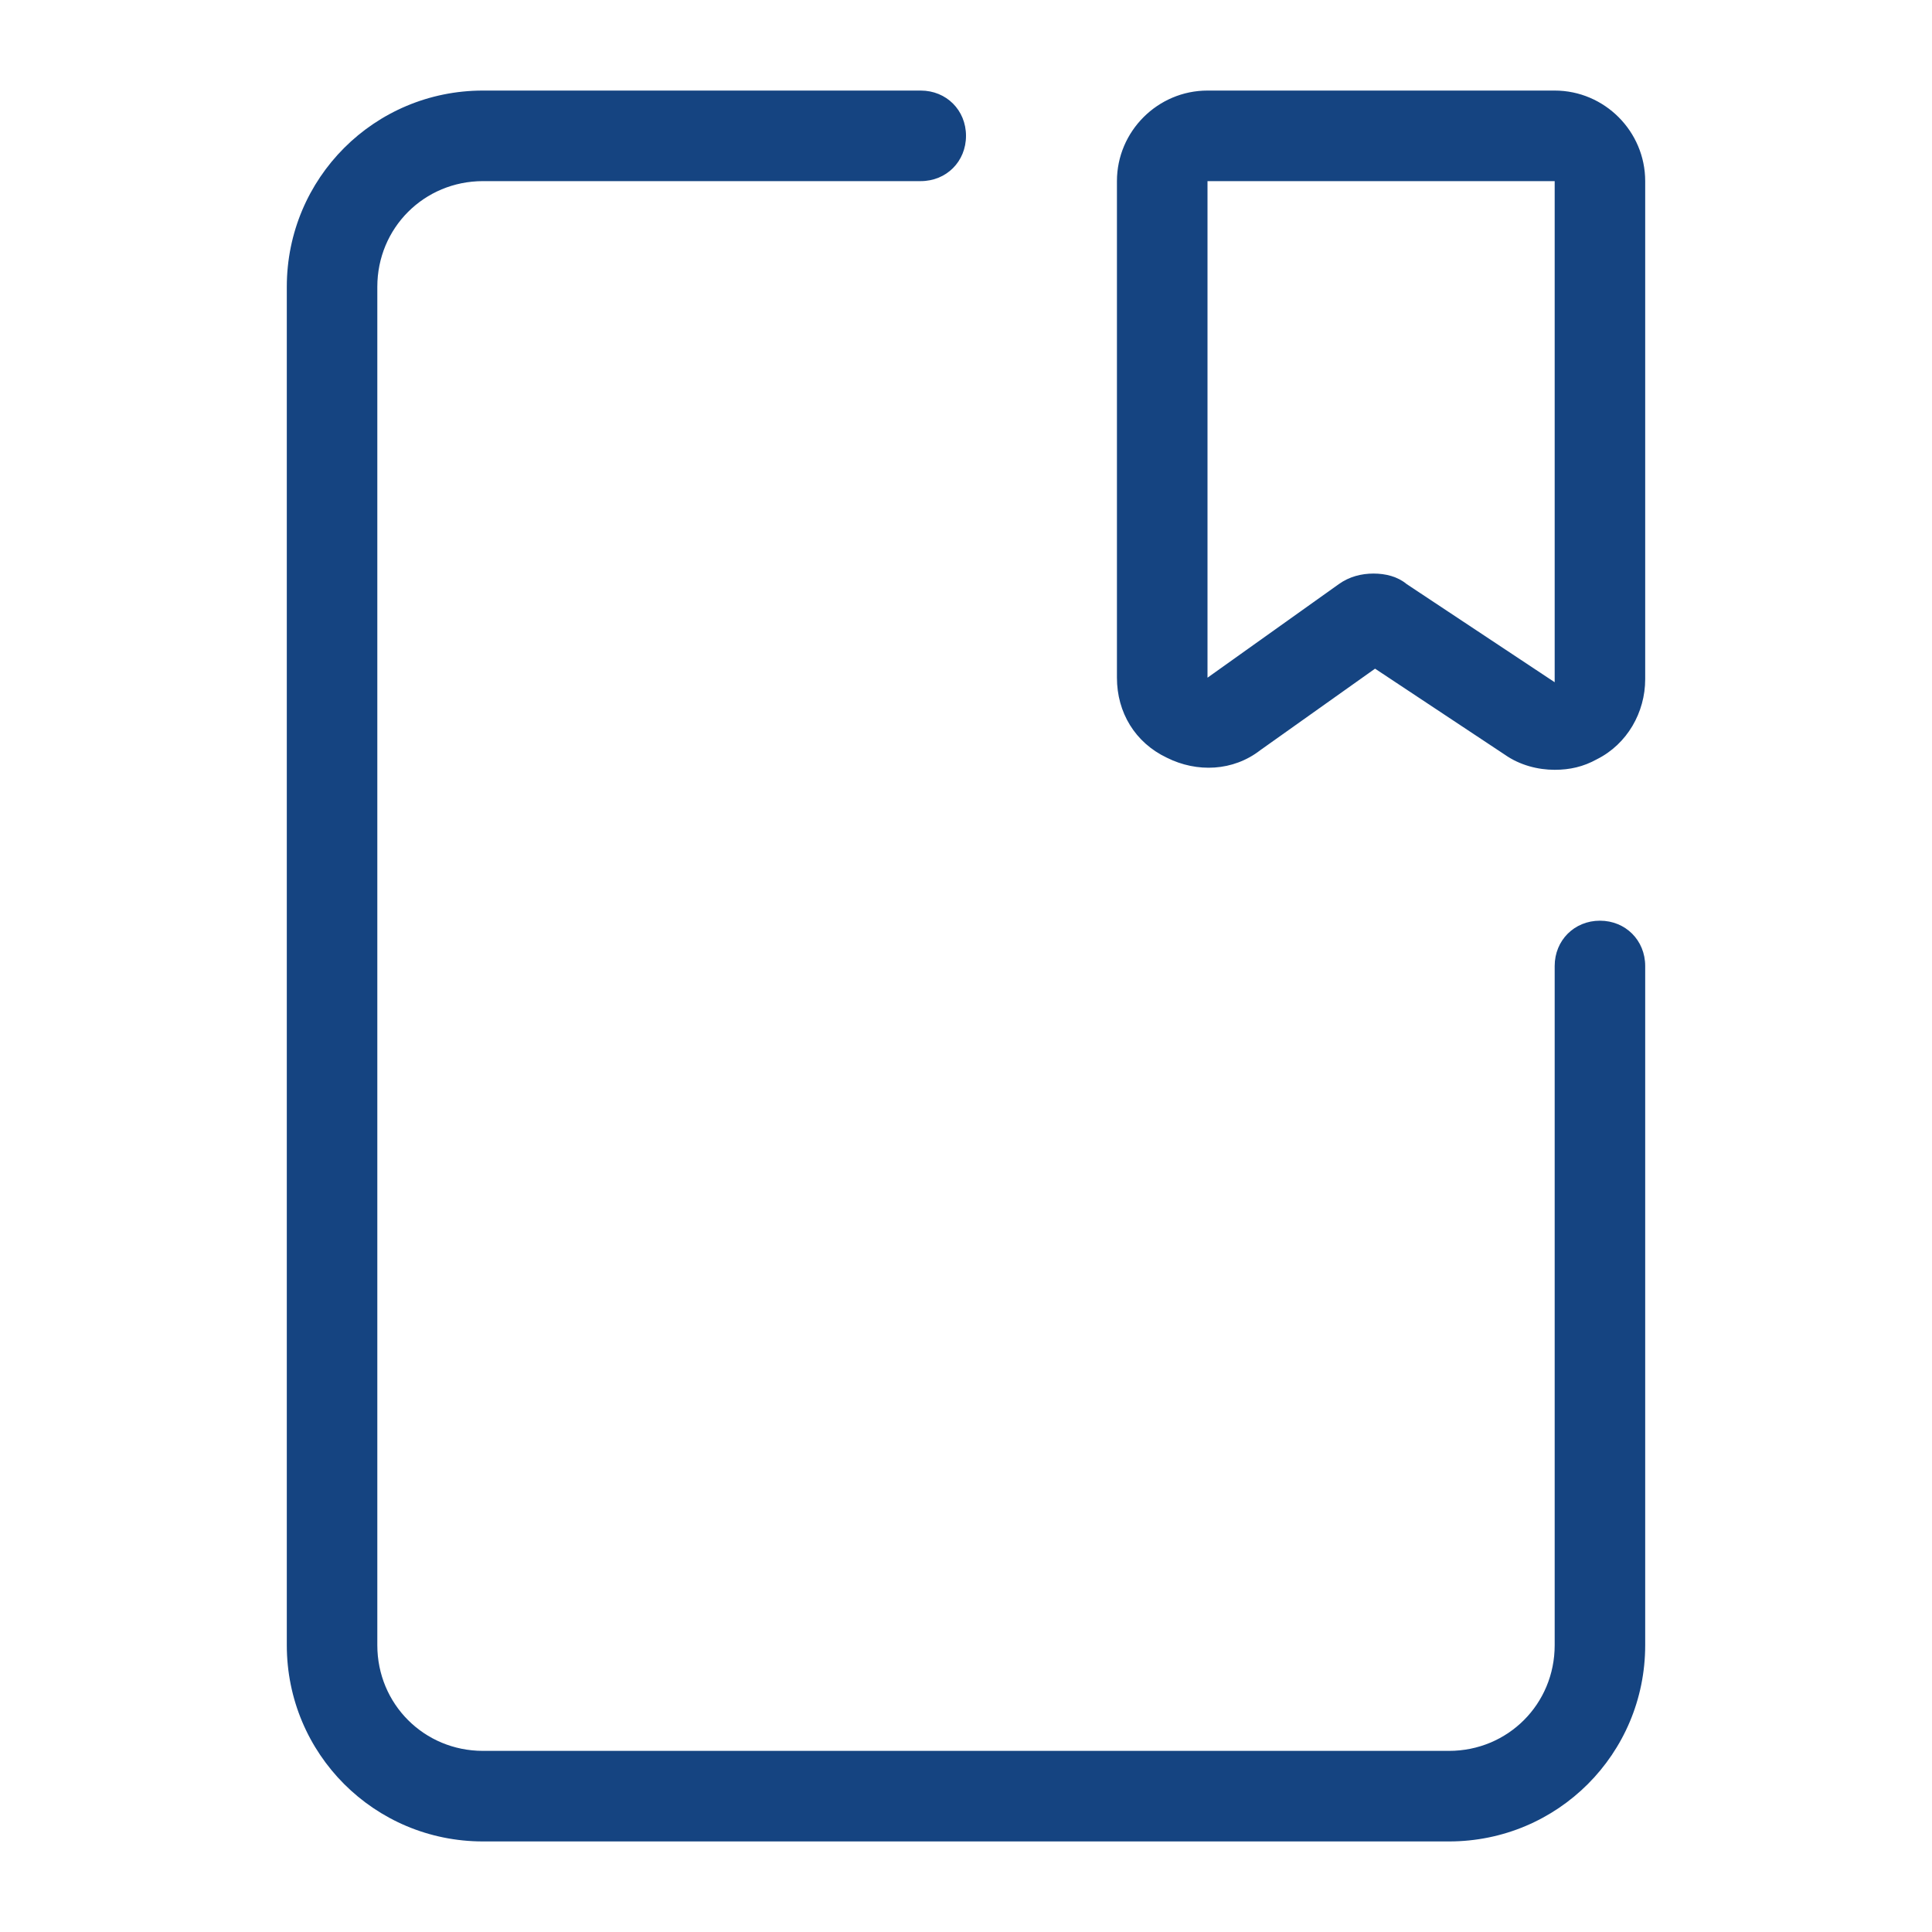 <svg width="40" height="40" viewBox="0 0 40 40" fill="none" xmlns="http://www.w3.org/2000/svg">
<path d="M10 1.875C7.75 1.875 5.938 3.688 5.938 5.938V34.062C5.938 36.312 7.75 38.125 10 38.125H30C32.25 38.125 34.062 36.312 34.062 34.062V20C34.062 19.469 33.656 19.062 33.125 19.062C32.594 19.062 32.188 19.469 32.188 20V34.062C32.188 35.281 31.219 36.25 30 36.25H10C8.781 36.25 7.812 35.281 7.812 34.062V5.938C7.812 4.719 8.781 3.75 10 3.75H19.062C19.594 3.75 20 3.344 20 2.812C20 2.281 19.594 1.875 19.062 1.875H10ZM25 1.875C23.969 1.875 23.125 2.719 23.125 3.75V14.031C23.125 14.75 23.5 15.375 24.157 15.687C24.782 16 25.531 15.969 26.094 15.531L28.469 13.844L31.156 15.625C31.468 15.844 31.844 15.938 32.188 15.938C32.5 15.938 32.782 15.875 33.063 15.719C33.688 15.406 34.062 14.75 34.062 14.062V3.75C34.062 2.719 33.219 1.875 32.188 1.875H25ZM25 3.75H32.188V14.125L29.125 12.094C28.937 11.937 28.688 11.875 28.438 11.875C28.188 11.875 27.937 11.937 27.718 12.094L25 14.031V3.75Z" fill="#154481"/>
</svg>
